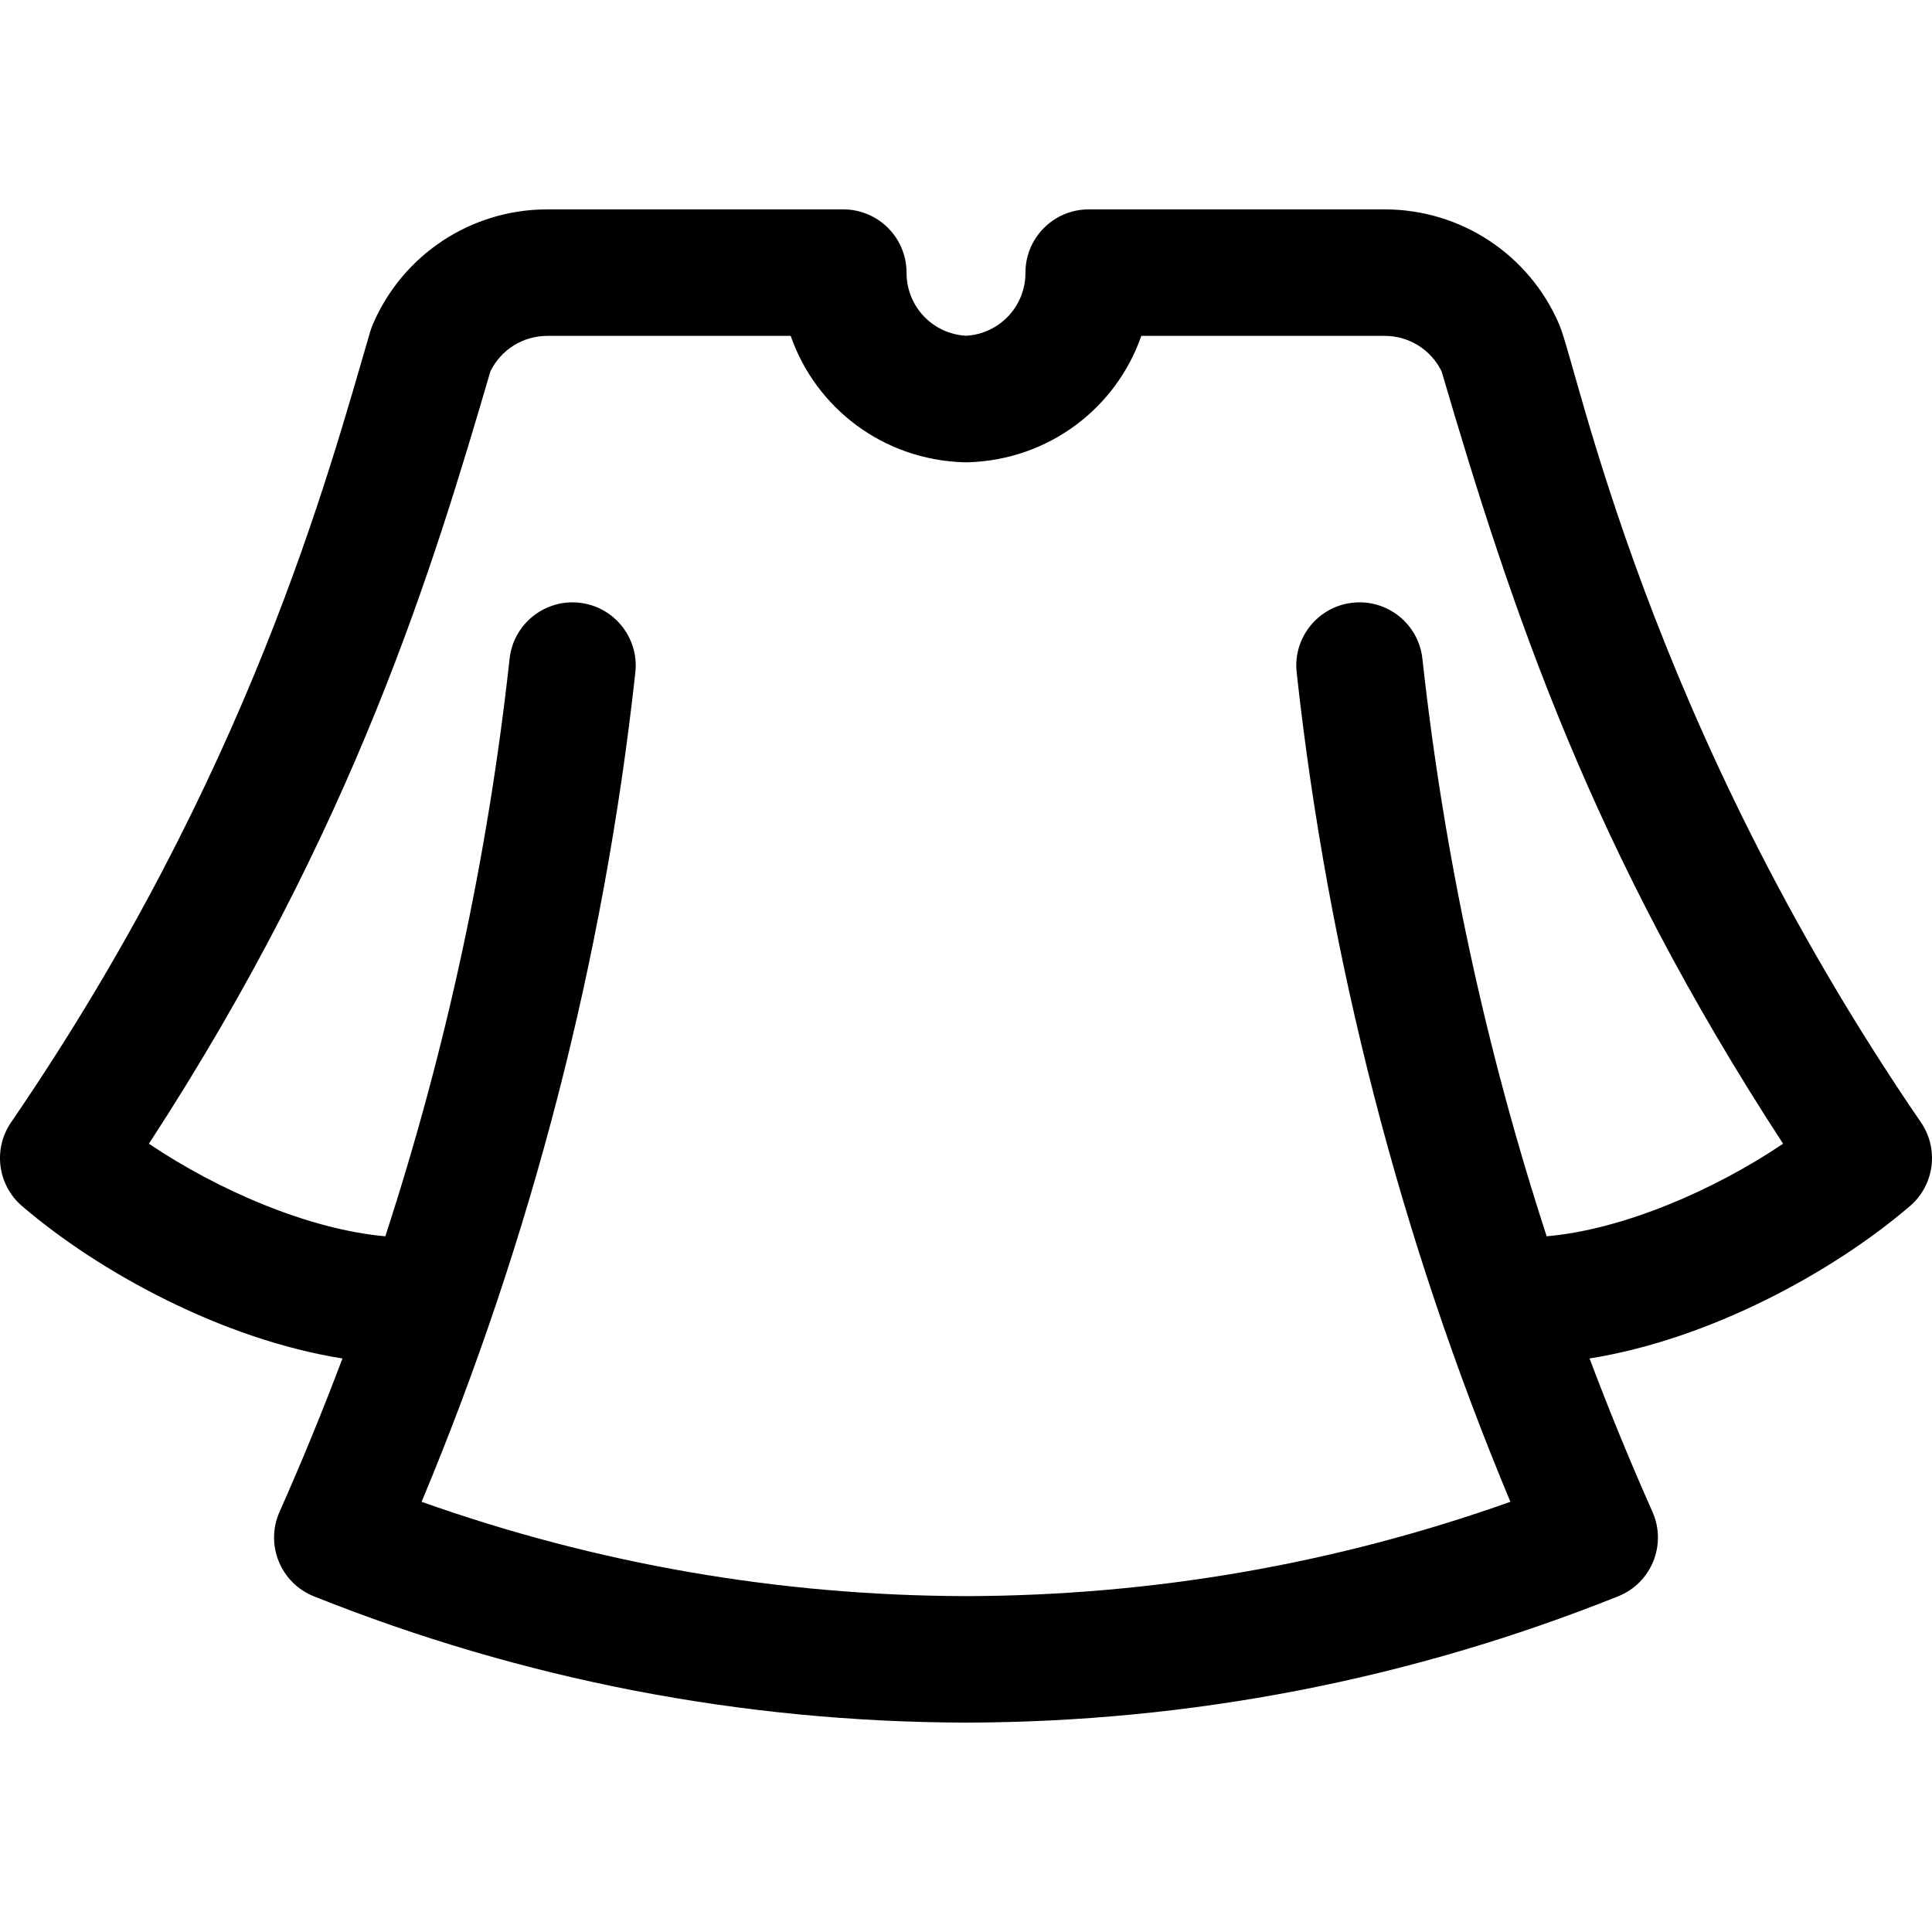 <?xml version="1.0" encoding="iso-8859-1"?>
<!-- Uploaded to: SVG Repo, www.svgrepo.com, Generator: SVG Repo Mixer Tools -->
<svg fill="#000000" height="800px" width="800px" version="1.1" id="Layer_1" xmlns="http://www.w3.org/2000/svg" xmlns:xlink="http://www.w3.org/1999/xlink" 
	 viewBox="0 0 512 512" xml:space="preserve">
<g>
	<g>
		<path d="M509.068,297.435C436.242,191.1,418.305,97.874,413.199,85.966c-7.935-18.513-26.076-30.476-46.218-30.476h-78.462
			c-9.257,0-16.761,7.504-16.761,16.761c0,8.962-6.882,16.218-15.758,16.732c-8.874-0.514-15.758-7.772-15.758-16.732
			c0-9.257-7.505-16.761-16.761-16.761h-78.462c-20.142,0-38.283,11.963-46.217,30.476c-0.263,0.613-0.489,1.241-0.677,1.883
			C87.044,125.608,66.049,205.277,2.933,297.435c-4.836,7.061-3.576,16.63,2.923,22.198c20.568,17.623,53.229,35.346,84.897,40.375
			c-5.16,13.696-10.719,27.252-16.676,40.656c-3.857,8.679,0.268,18.839,9.091,22.37c55.202,22.081,113.338,33.343,172.869,33.476
			c59.456-0.133,117.592-11.395,172.796-33.476c8.82-3.529,12.95-13.686,9.091-22.37c-5.957-13.403-11.517-26.961-16.677-40.657
			c31.667-5.031,64.331-22.753,84.898-40.374C512.643,314.066,513.903,304.496,509.068,297.435z M409.886,327.629
			c-16.162-49.595-27.202-100.825-32.937-153.068c-1.01-9.202-9.279-15.84-18.49-14.832c-9.201,1.01-15.843,9.289-14.831,18.49
			c8.325,75.854,27.543,150.152,56.64,219.775c-46.399,16.484-94.854,24.886-144.231,24.996
			c-49.444-0.111-97.906-8.512-144.306-24.996c29.04-69.487,48.3-143.774,56.64-219.775c1.009-9.202-5.632-17.48-14.832-18.49
			c-9.188-1.002-17.48,5.632-18.49,14.832c-5.732,52.242-16.772,103.471-32.934,153.067c-20.178-1.764-44.329-12.173-62.653-24.53
			c54.784-84.081,75.518-153.637,90.498-204.684c2.8-5.739,8.623-9.402,15.059-9.402h64.517c6.671,19.124,24.495,32.869,45.971,33.5
			c0.328,0.009,0.657,0.009,0.986,0c21.475-0.631,39.3-14.375,45.97-33.5h64.517c6.436,0,12.259,3.664,15.06,9.403
			c18.879,64.332,39.847,126.944,90.498,204.683C454.214,315.453,430.061,325.866,409.886,327.629z"/>
	</g>
</g>
</svg>